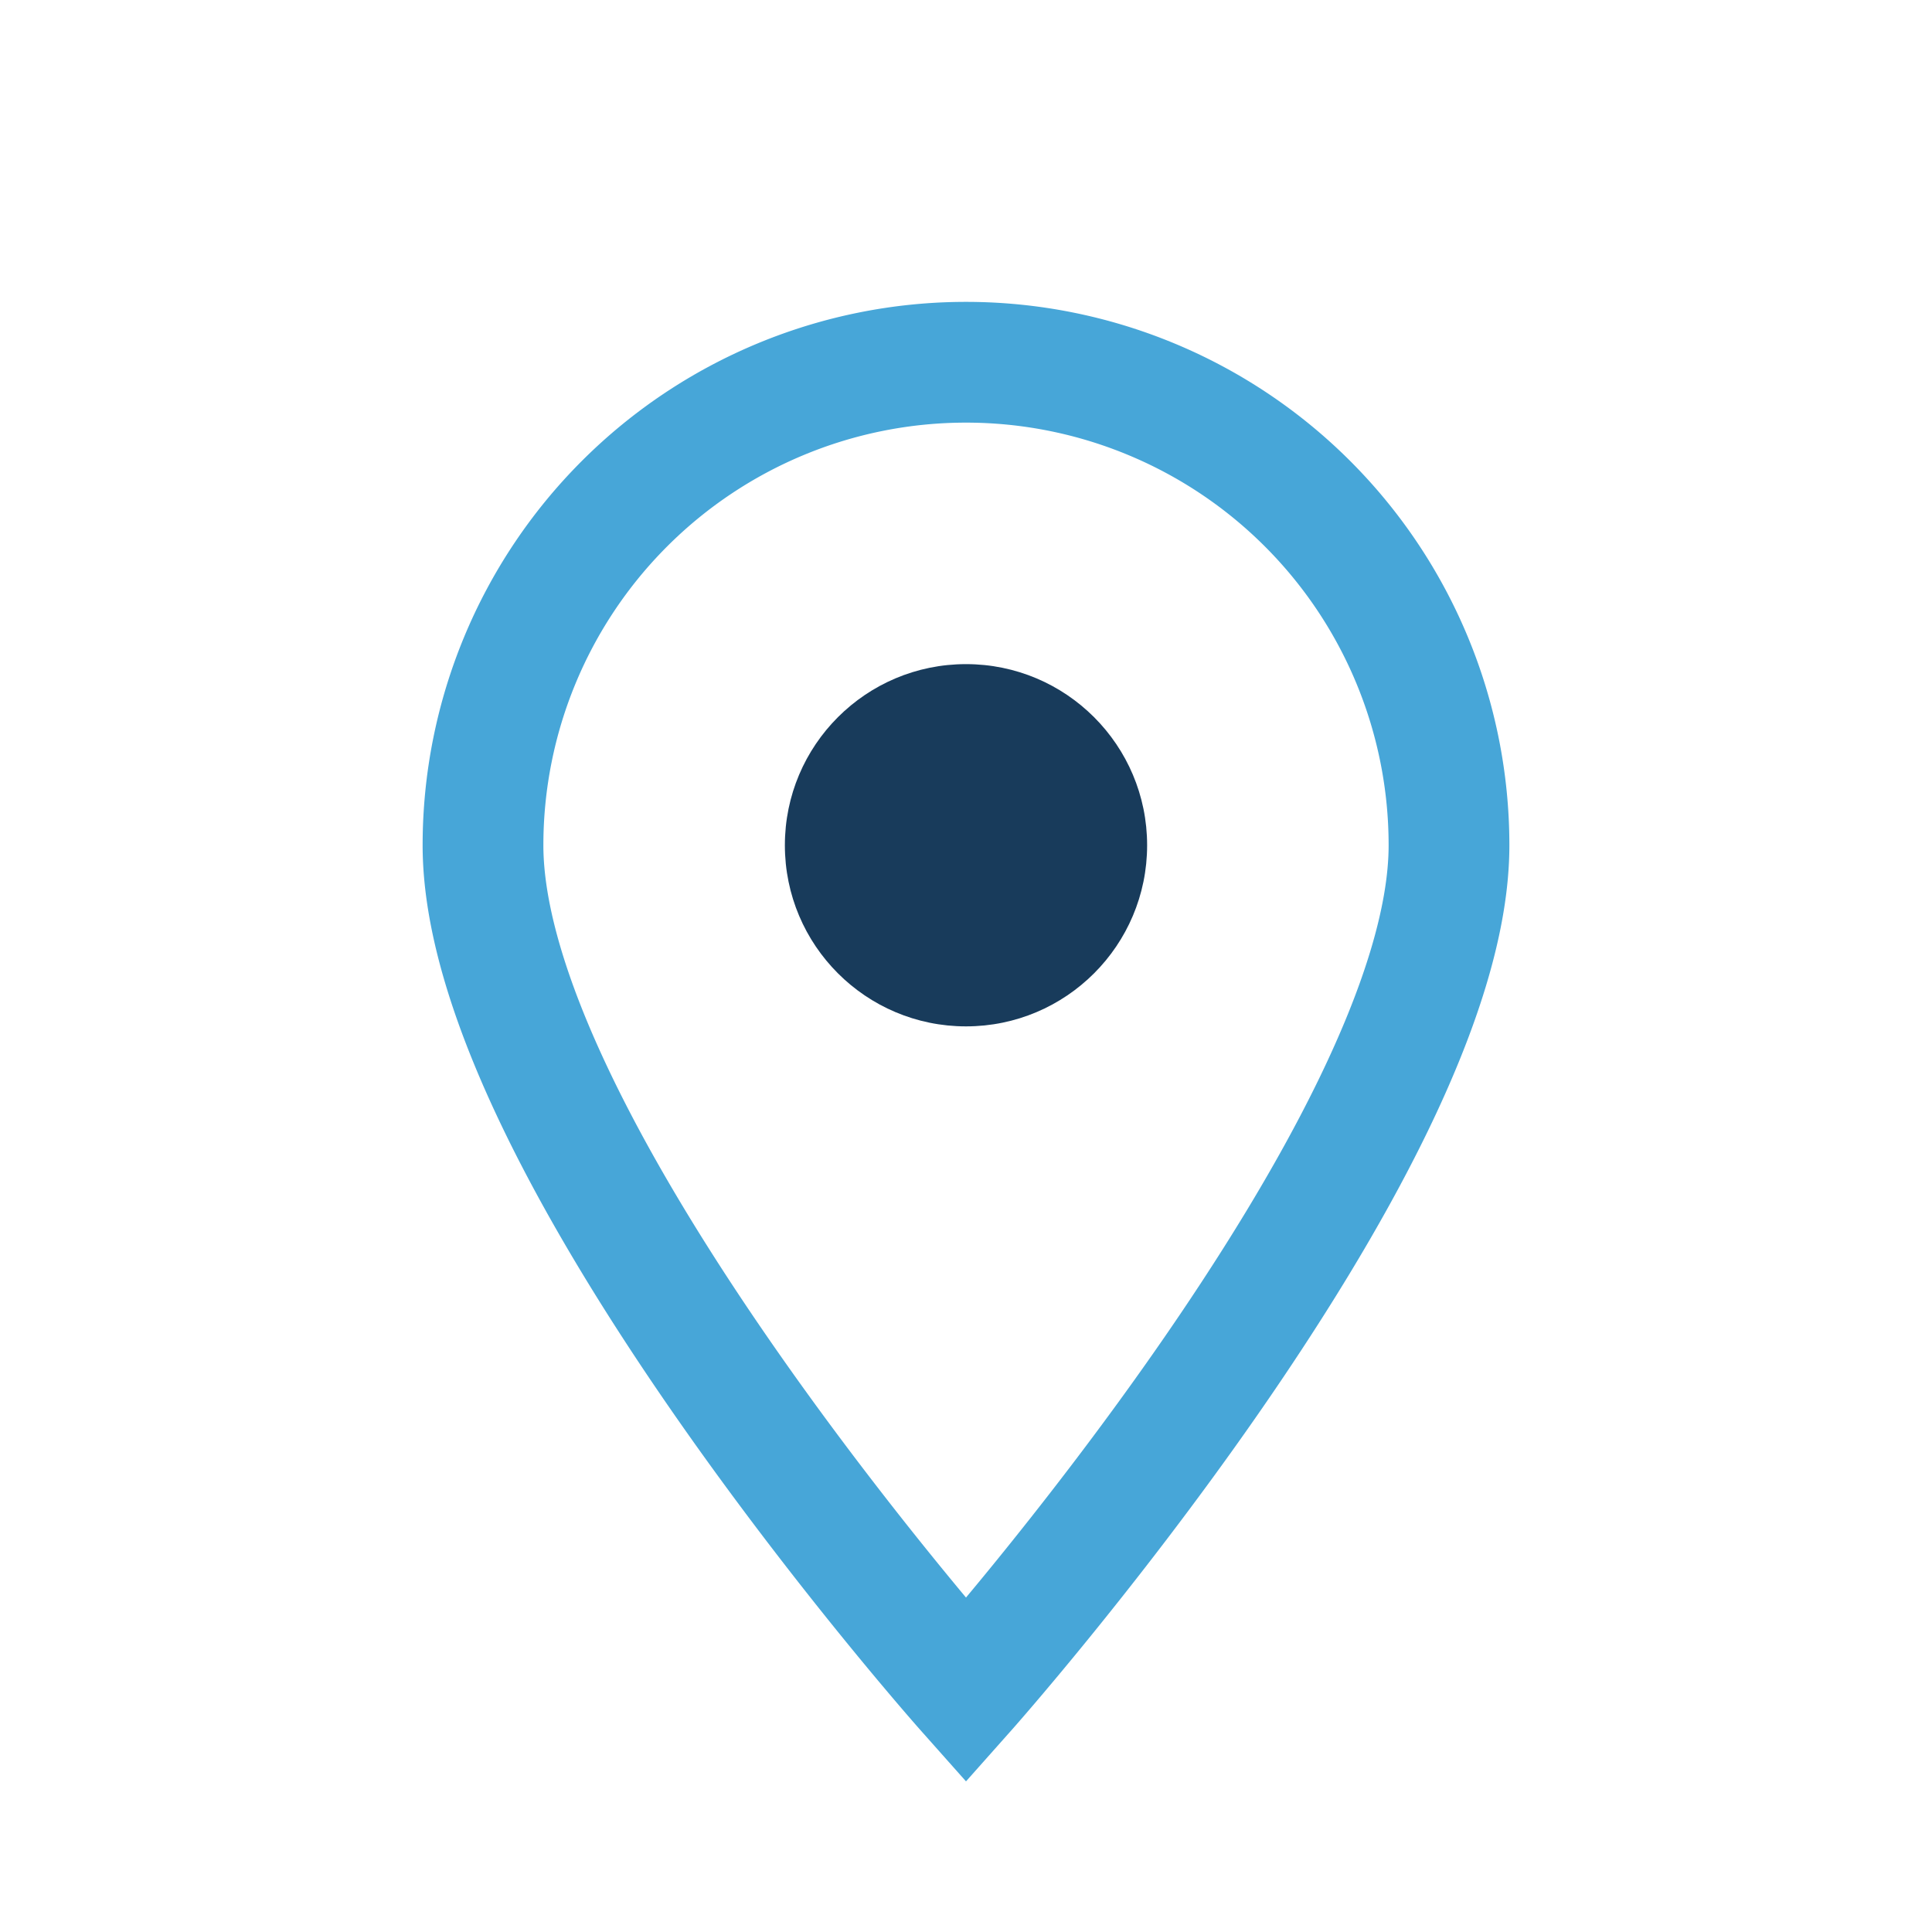 <?xml version="1.0" encoding="UTF-8"?>
<svg xmlns="http://www.w3.org/2000/svg" width="32" height="32" viewBox="0 0 32 32"><path d="M16 28s8-9 8-14a8 8 0 1 0-16 0c0 5 8 14 8 14z" fill="none" stroke="#47A6D8" stroke-width="2"/><circle cx="16" cy="14" r="3" fill="#183B5B"/></svg>
